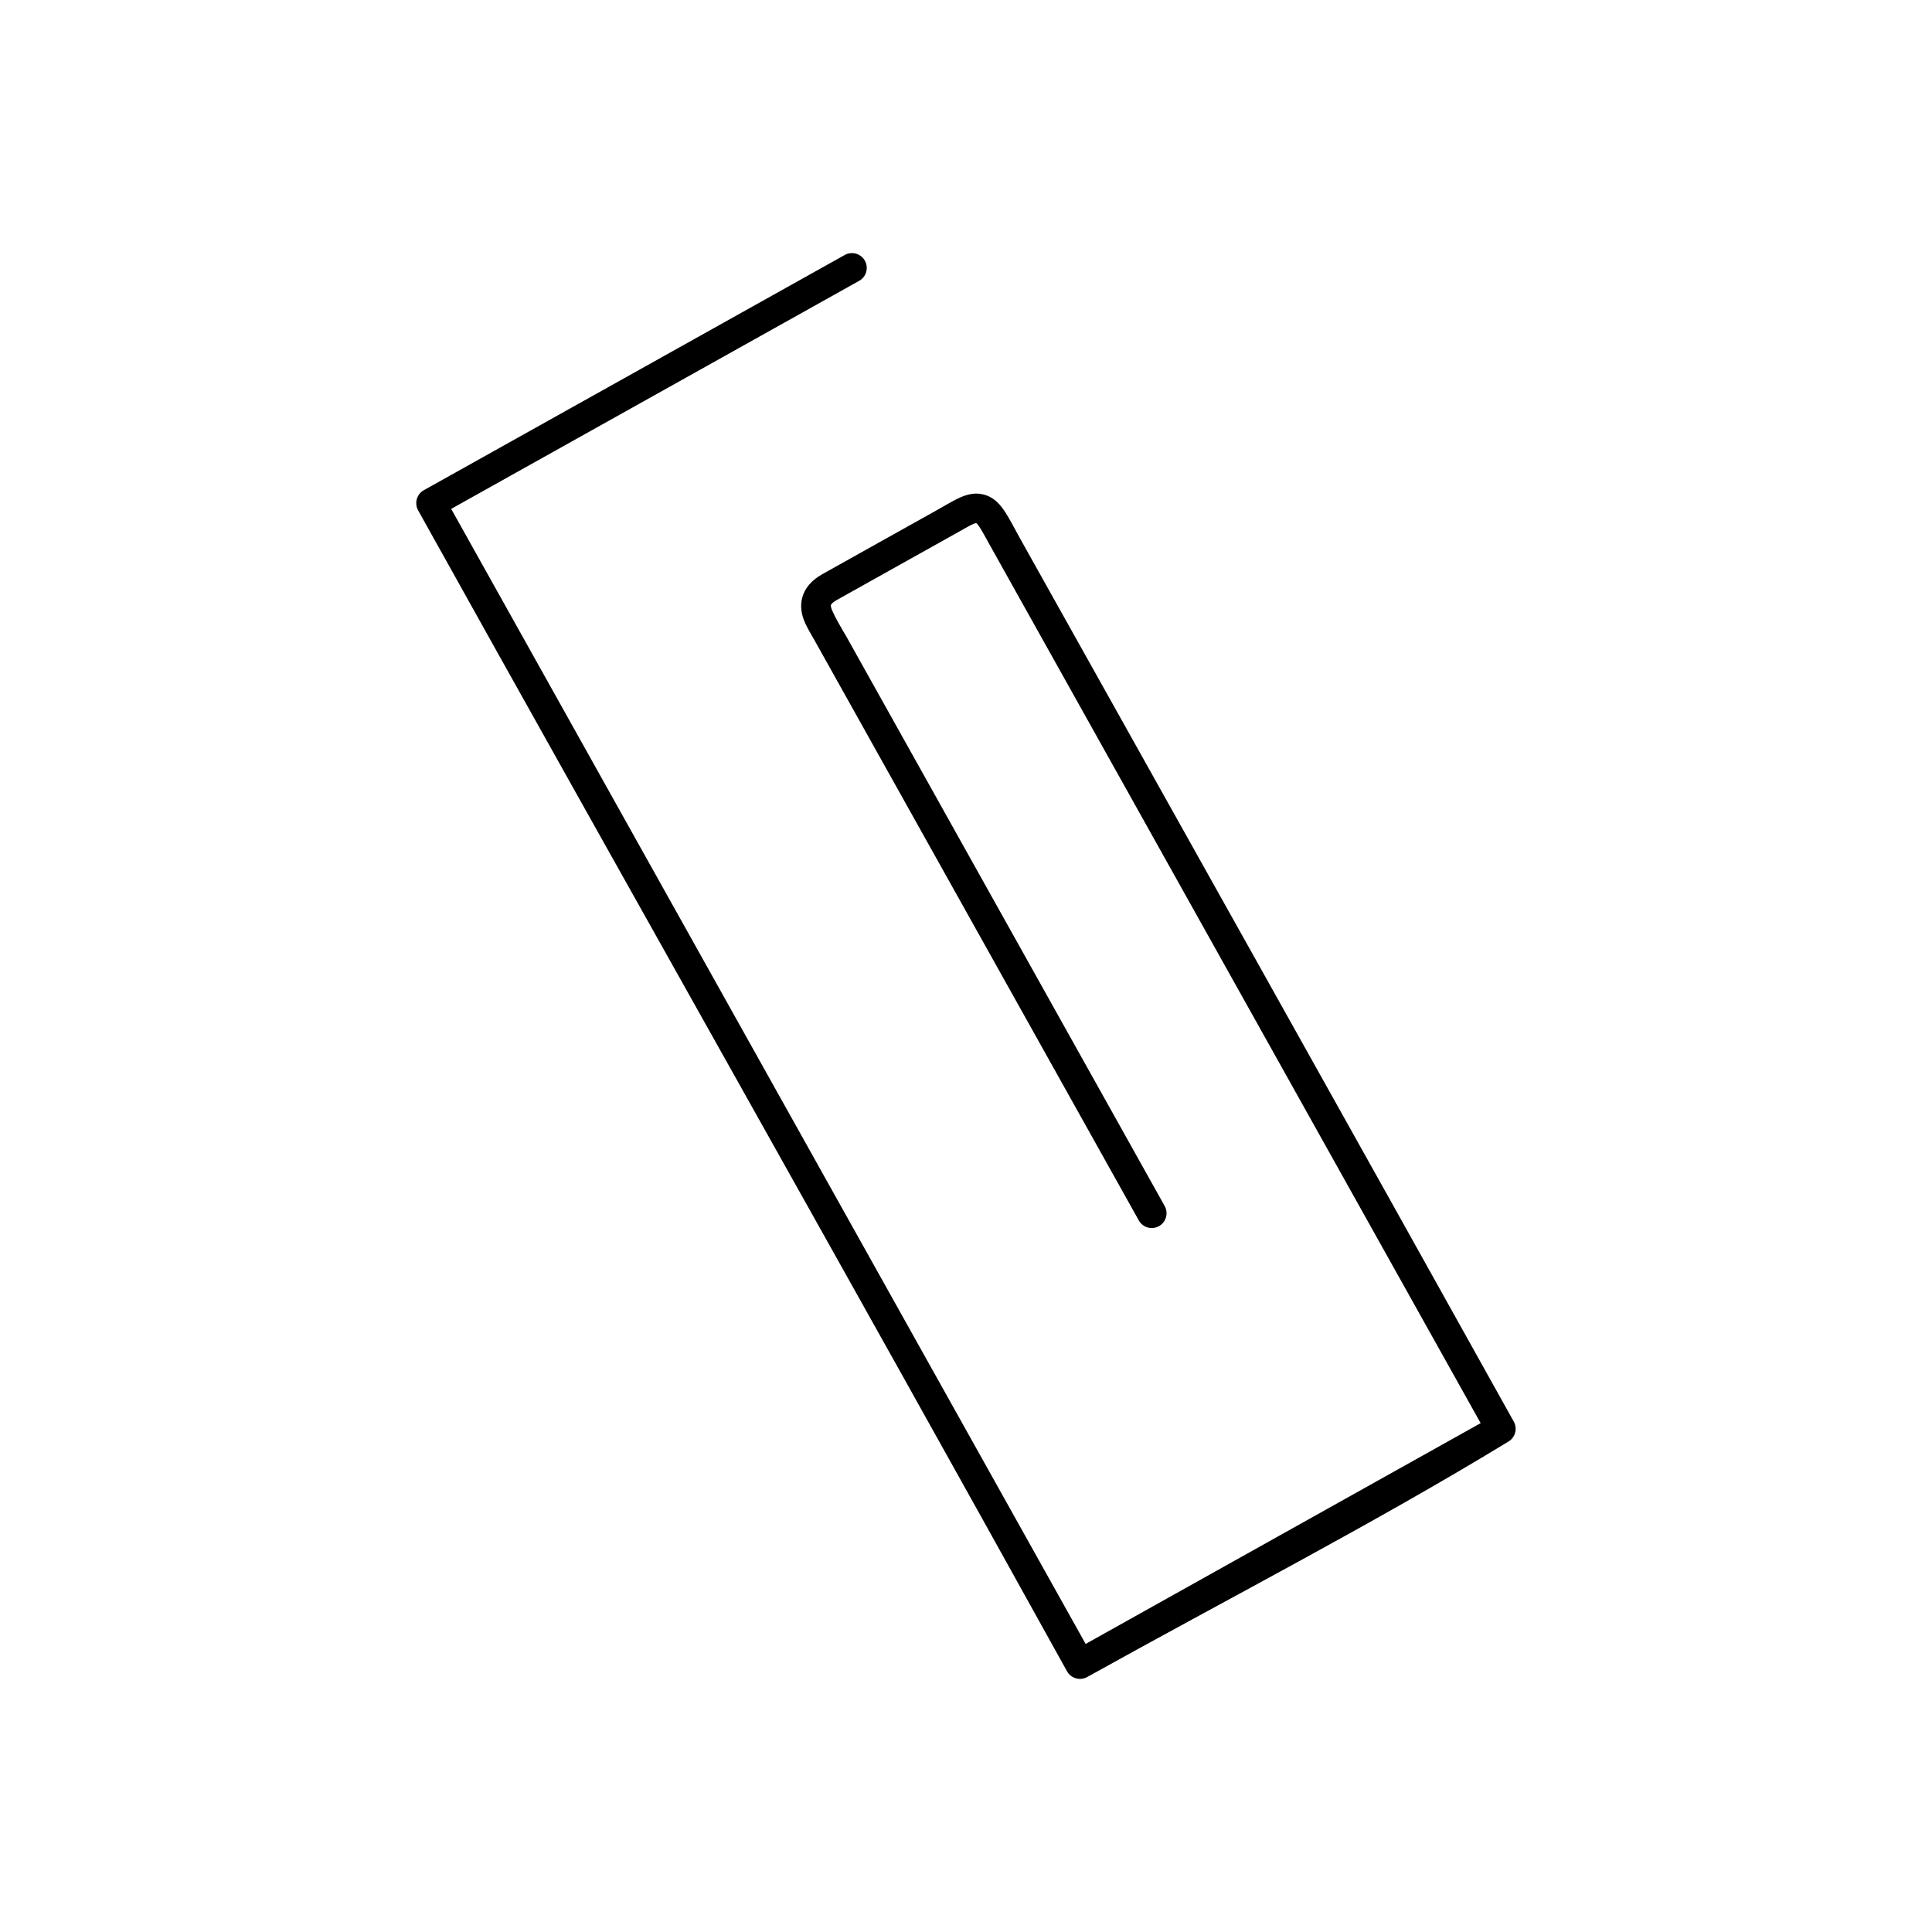 <?xml version="1.0" encoding="UTF-8"?>
<!-- Uploaded to: SVG Repo, www.svgrepo.com, Generator: SVG Repo Mixer Tools -->
<svg fill="#000000" width="800px" height="800px" version="1.1" viewBox="144 144 512 512" xmlns="http://www.w3.org/2000/svg">
 <path d="m371.68 218.43c1.895-1.055 2.574-3.441 1.523-5.336-1.055-1.895-3.441-2.574-5.336-1.523l-111.54 62.332c-1.898 1.059-2.574 3.461-1.516 5.356 57.156 102.63 115.04 204.91 171.96 307.65 1.059 1.898 3.461 2.574 5.356 1.516 36.402-20.273 76.234-40.816 111.52-62.336 1.898-1.059 2.574-3.461 1.516-5.356-43.547-78.191-87.352-156.26-131.03-234.38-1.184-2.117-2.699-5.168-4.176-7.281-1.484-2.121-3.106-3.426-5.164-3.988-2.191-0.602-4.398-0.219-6.981 1.047-1.801 0.883-3.769 2.074-5.481 3.031l-30.305 16.941c-2.91 1.629-4.738 3.684-5.43 6.301-0.566 2.133-0.297 4.398 0.836 6.848 0.707 1.531 1.797 3.312 2.594 4.734l85.77 153.44c1.055 1.895 3.441 2.574 5.336 1.523 1.895-1.055 2.574-3.441 1.523-5.336l-84.465-151.11c-0.191-0.344-4.289-7-3.996-8.105 0.109-0.414 0.668-0.895 1.648-1.441l32.66-18.258c0.766-0.43 3.715-2.195 4.234-2.051 0.57 0.156 3.039 4.836 3.262 5.231l130.39 233.27-104.68 58.508-168.14-300.8 108.09-60.418z"/>
</svg>